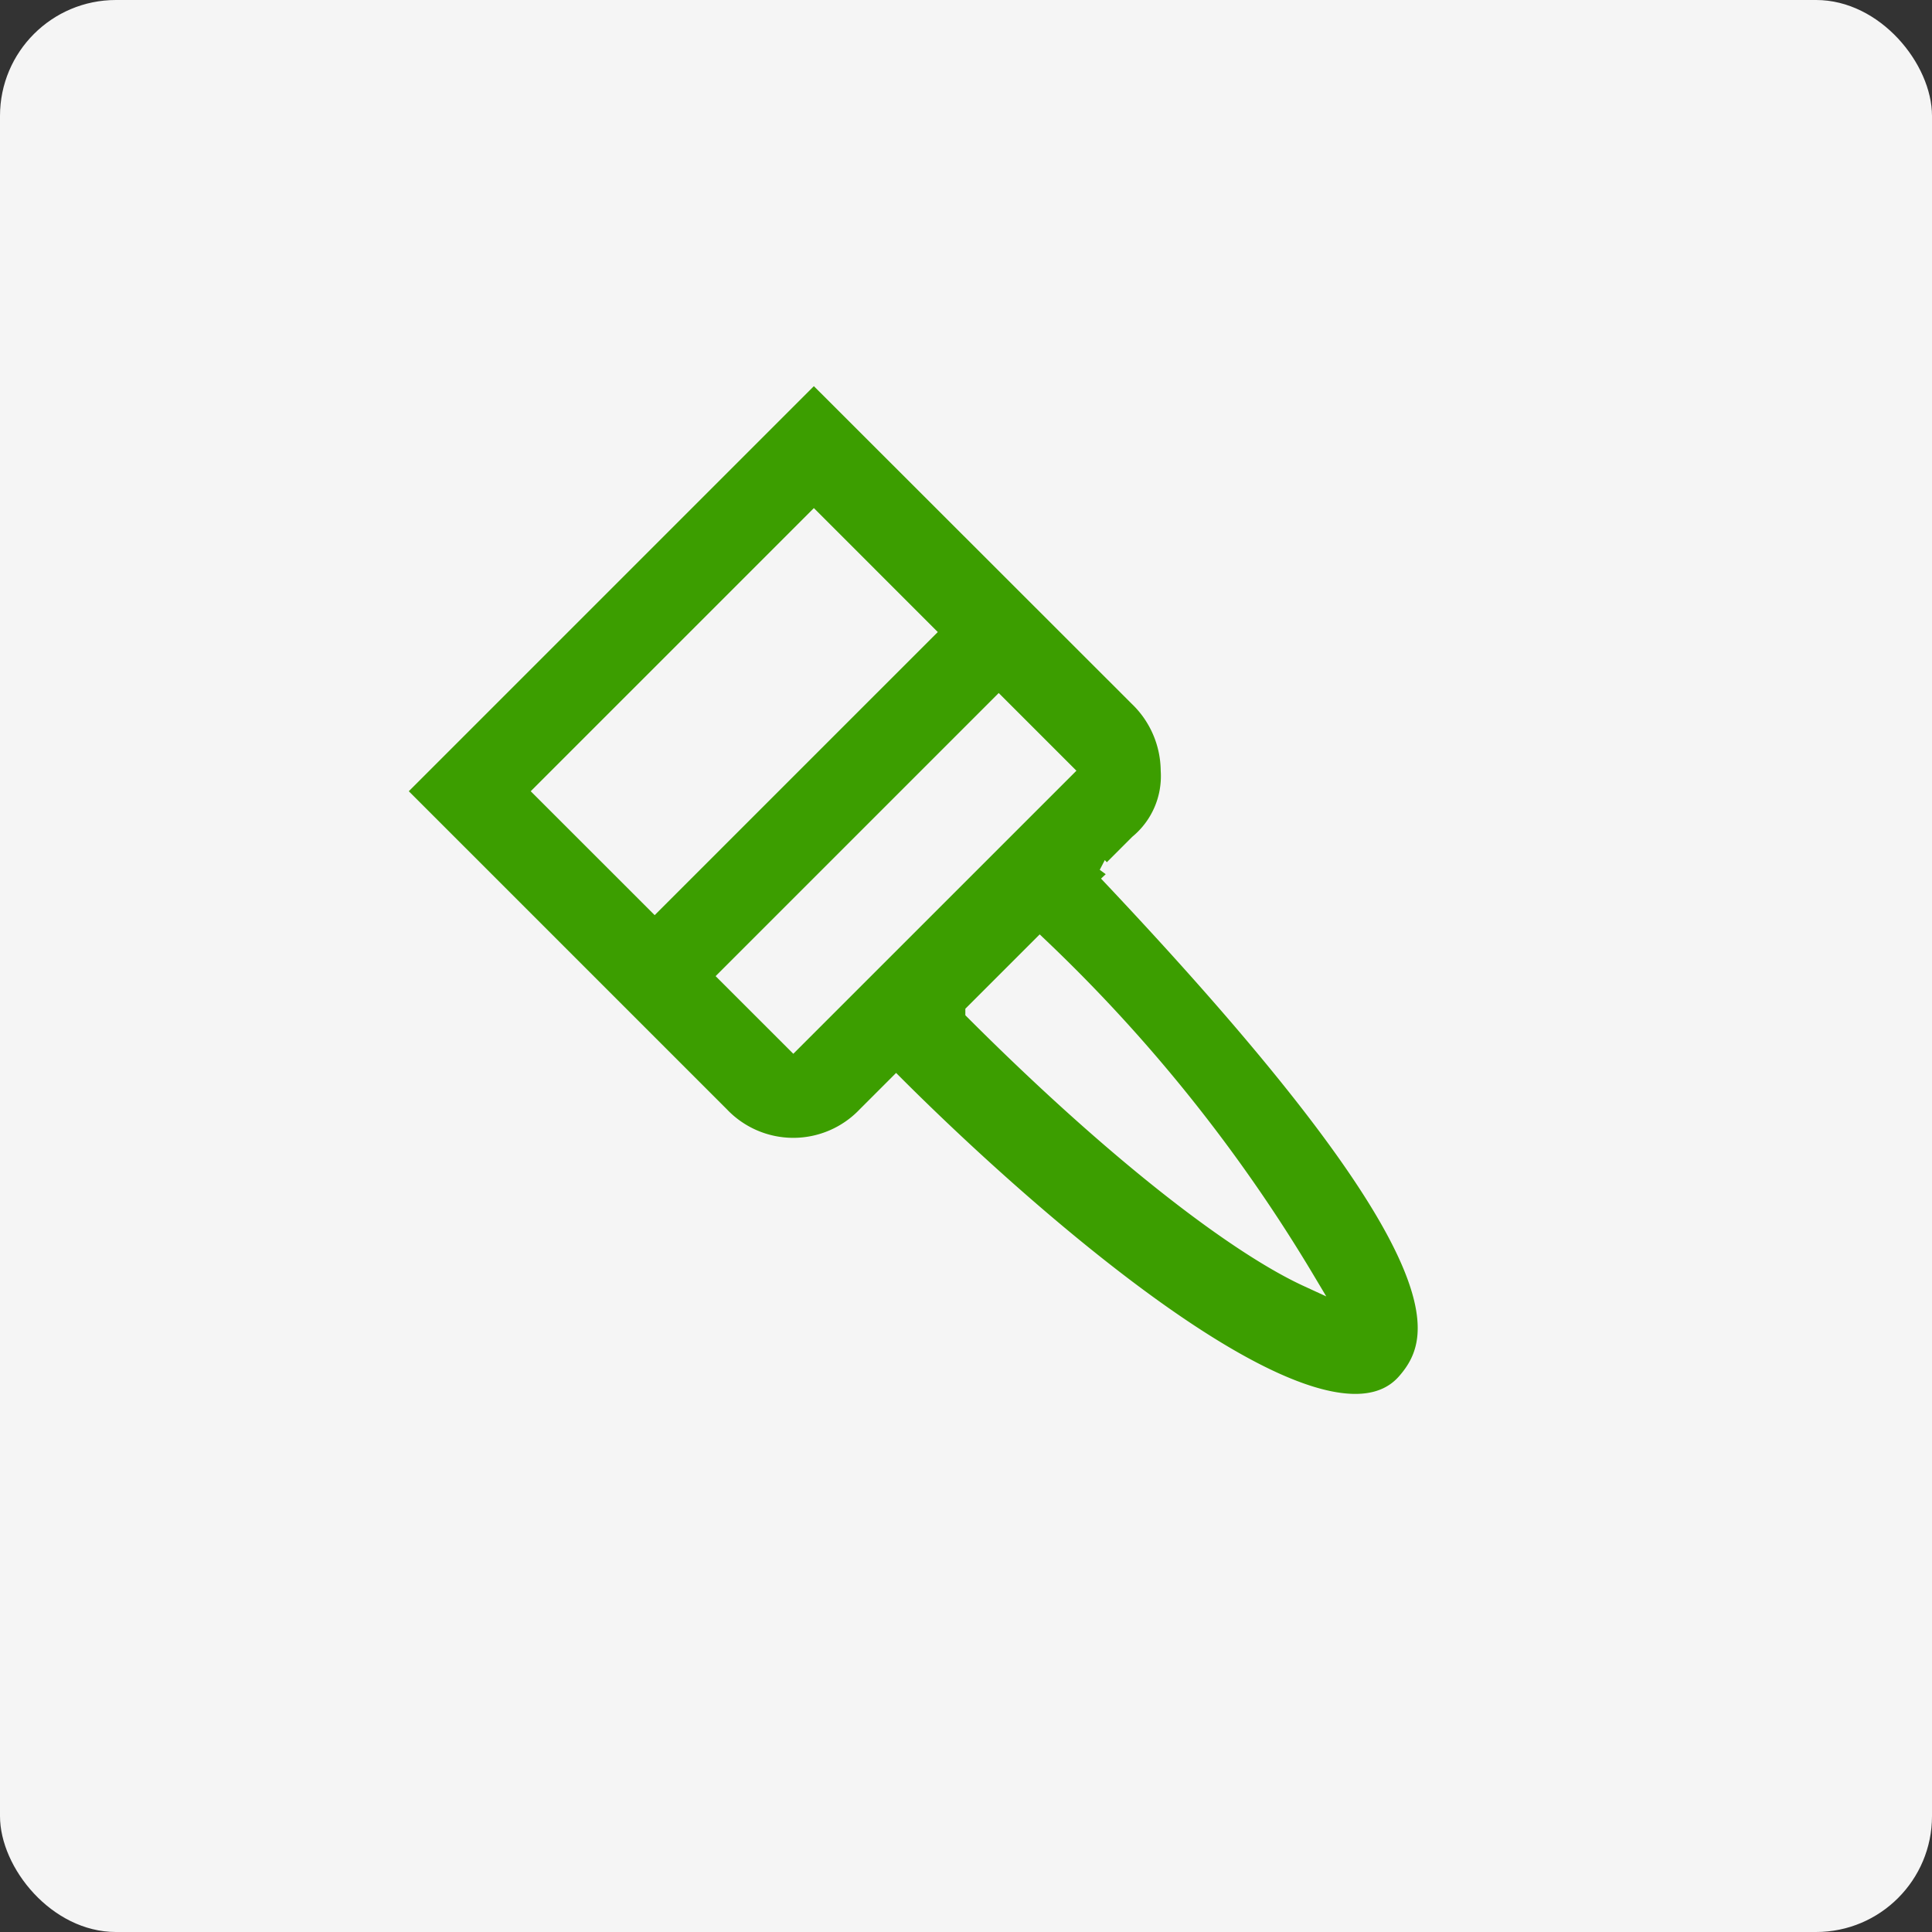 <svg xmlns="http://www.w3.org/2000/svg" width="50" height="50" viewBox="0 0 50 50">
  <rect x="0" y="0" width="50" height="50" fill="#333333" stroke="none"/>
  <defs>
    <style>
      .cls-1 {
        fill: #f5f5f5;
      }

      .cls-2 {
        fill: #3c9e00;
        stroke: #f5f5f5;
        stroke-width: 0.4px;
      }
    </style>
  </defs>
  <g id="リノベーション済み" transform="translate(-1591 -1332)">
    <rect id="長方形_2399" data-name="長方形 2399" class="cls-1" width="50" height="50" rx="3" transform="translate(1591 1332)"/>
    <path id="paintbrush" class="cls-2" d="M18.342,12.892l.8-.8a2.23,2.23,0,0,0,.8-1.861,2.624,2.624,0,0,0-.8-1.861L10.766,0,0,10.766l8.373,8.373a2.57,2.57,0,0,0,3.721,0l.8-.8c3.589,3.589,11.032,10.1,13.158,7.709,1.063-1.2,1.462-3.456-7.709-13.158ZM10.766,3.721,13.69,6.646,6.646,13.69,3.721,10.766Zm-.532,13.557L8.506,15.551l7.044-7.044,1.728,1.728Zm4.652-.8,1.728-1.728a40.543,40.543,0,0,1,6.911,8.639C21.8,22.595,18.74,20.335,14.886,16.481Z" transform="translate(1601.297 1341.711)"/>
  </g>
</svg>
